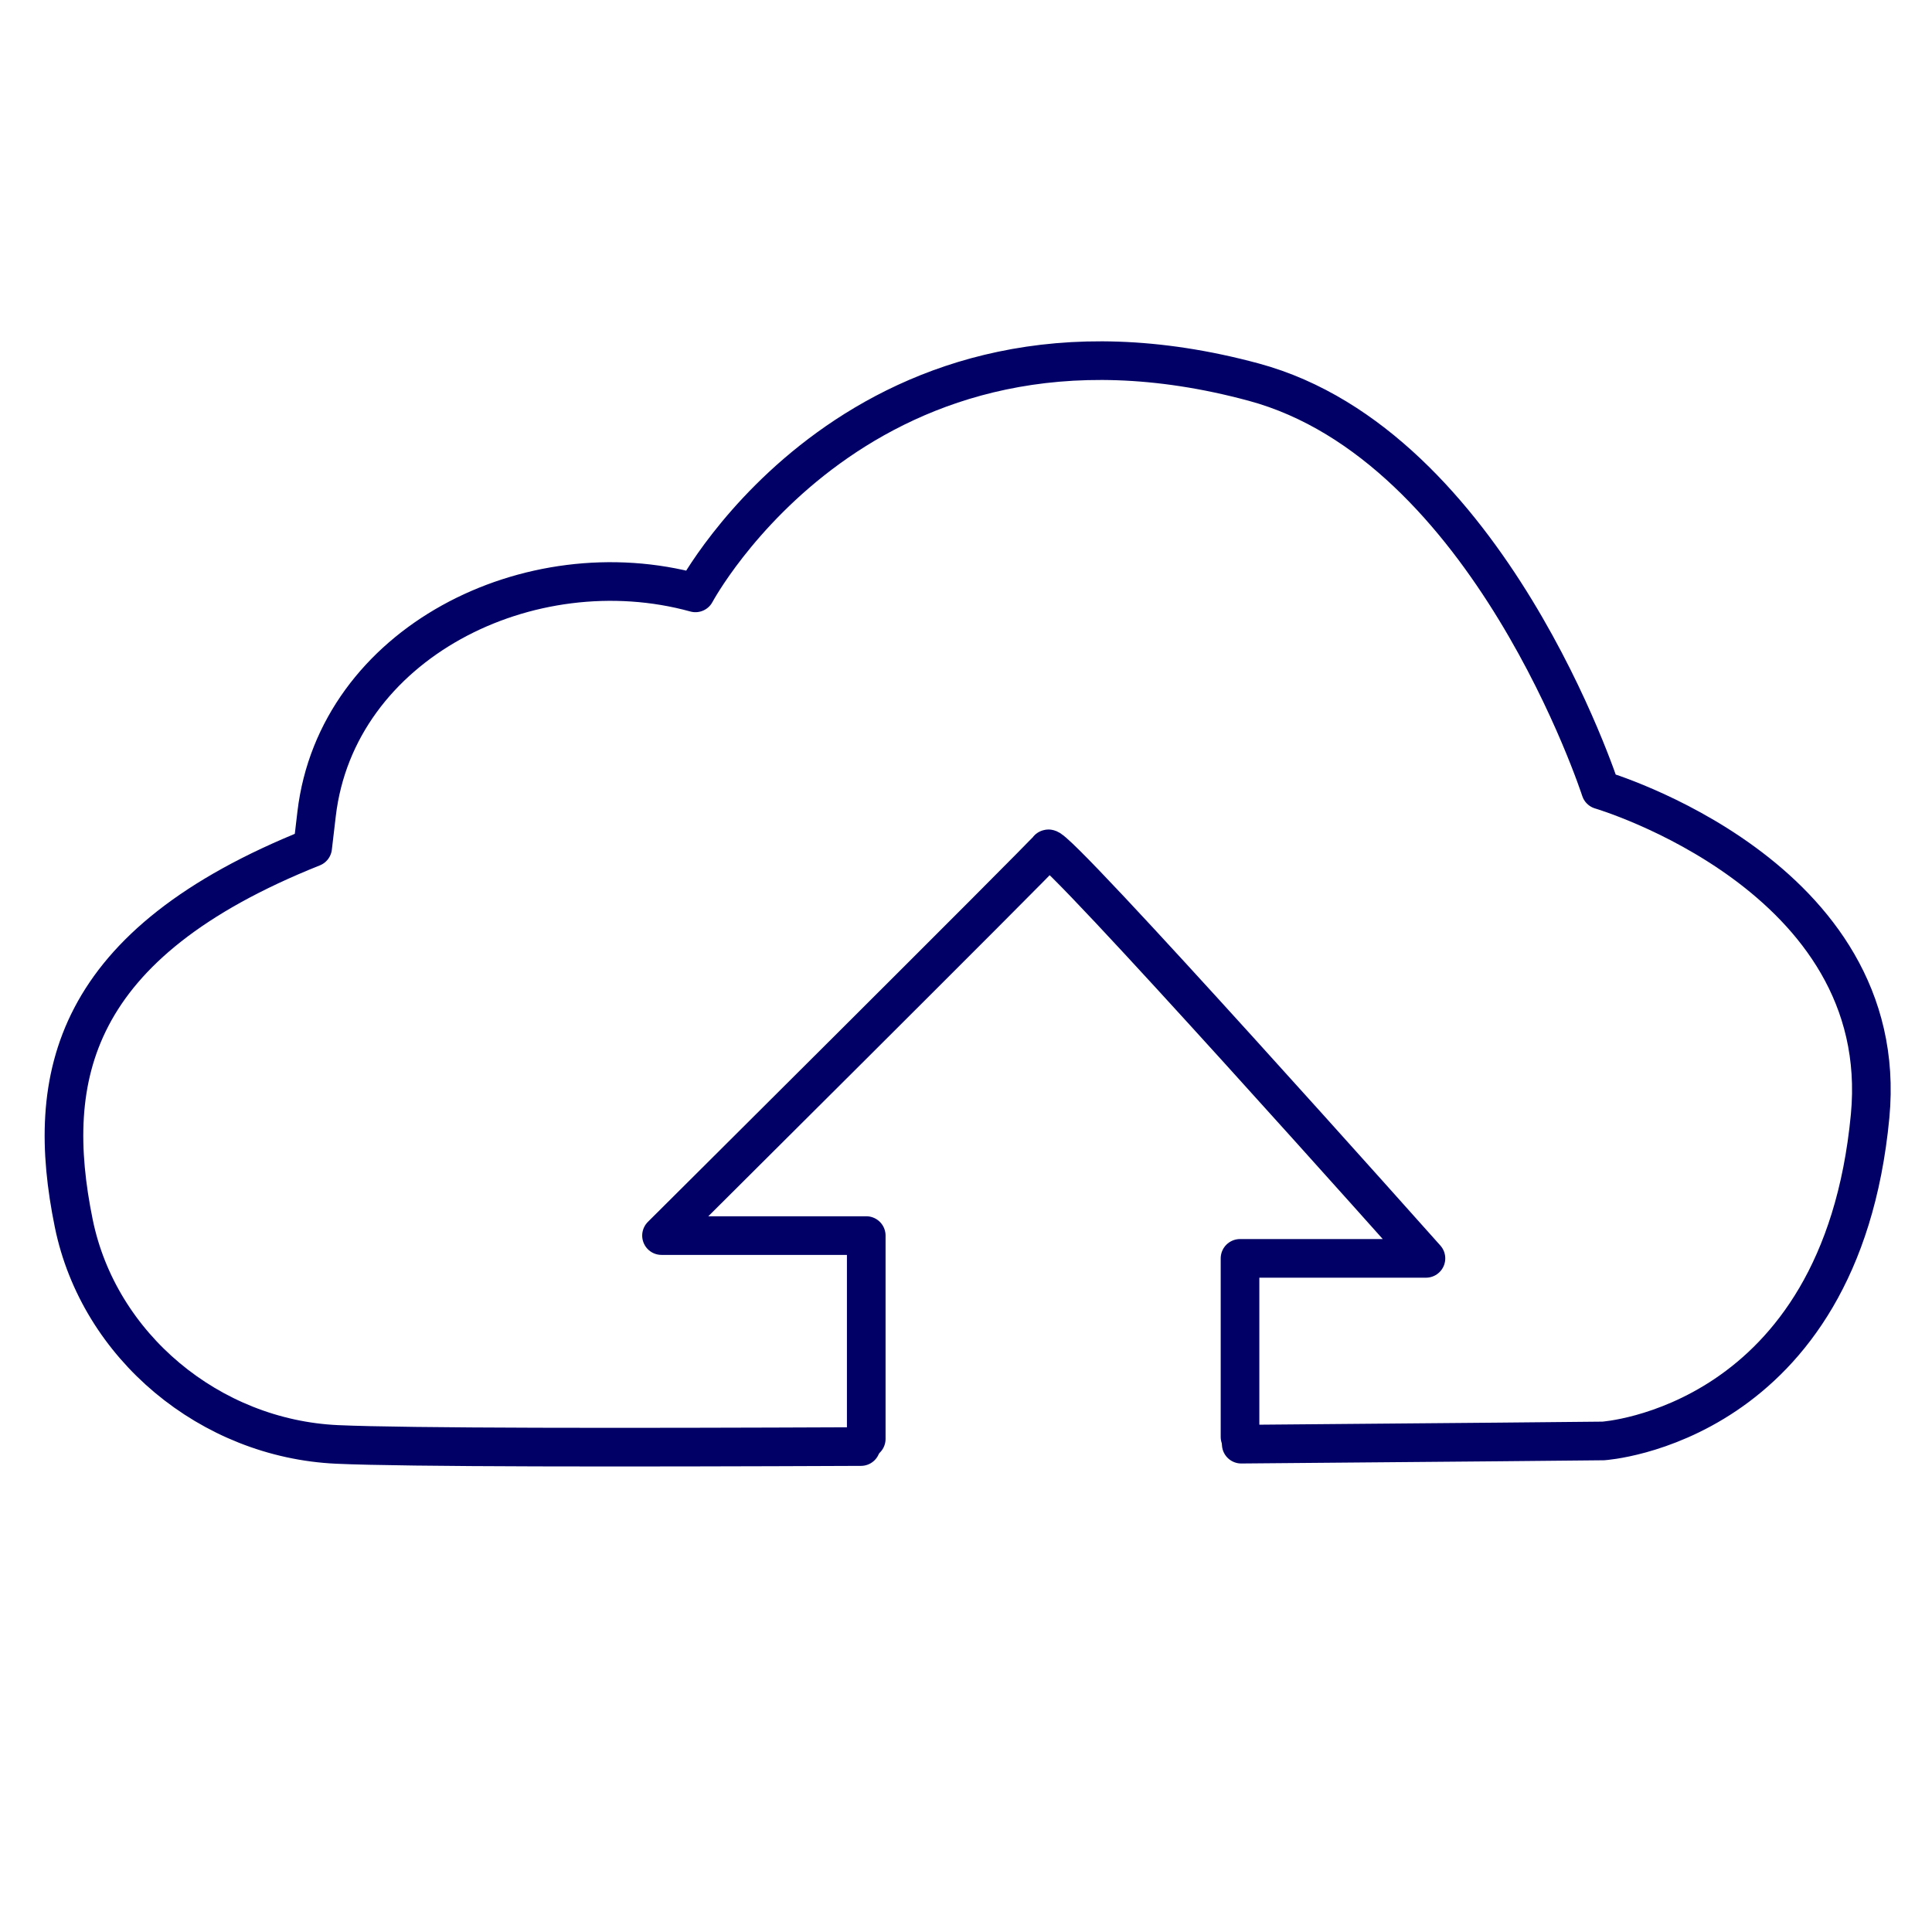 <?xml version="1.0" encoding="UTF-8"?> <svg xmlns="http://www.w3.org/2000/svg" id="Layer_1" viewBox="0 0 300 300"><defs><style> .cls-1 { fill: none; stroke: #006; stroke-linecap: round; stroke-linejoin: round; stroke-width: 6px; } </style></defs><path class="cls-1" d="M134.51,223.43v-31.57h-31.79s59.12-58.81,60.04-60.04c.92-1.23,58.66,63.58,58.66,63.58h-28.87v27.72"></path><path class="cls-1" d="M192.74,224.25c31.78-.25,56.21-.5,56.21-.5,0,0,36.88-2.33,41.44-50.44,3.54-37.35-41.85-50.65-41.85-50.65,0,0-17.3-53.44-53.85-63.32-60.53-16.36-86.7,32.72-86.7,32.72-25.74-7.1-55.71,7.82-58.83,34.34l-.61,5.19h0c-37.47,14.96-41.73,35.63-37.1,58.35,3.9,19.13,21.2,33.46,40.91,34.35,10.75.49,44.64.49,81.33.33"></path></svg> 